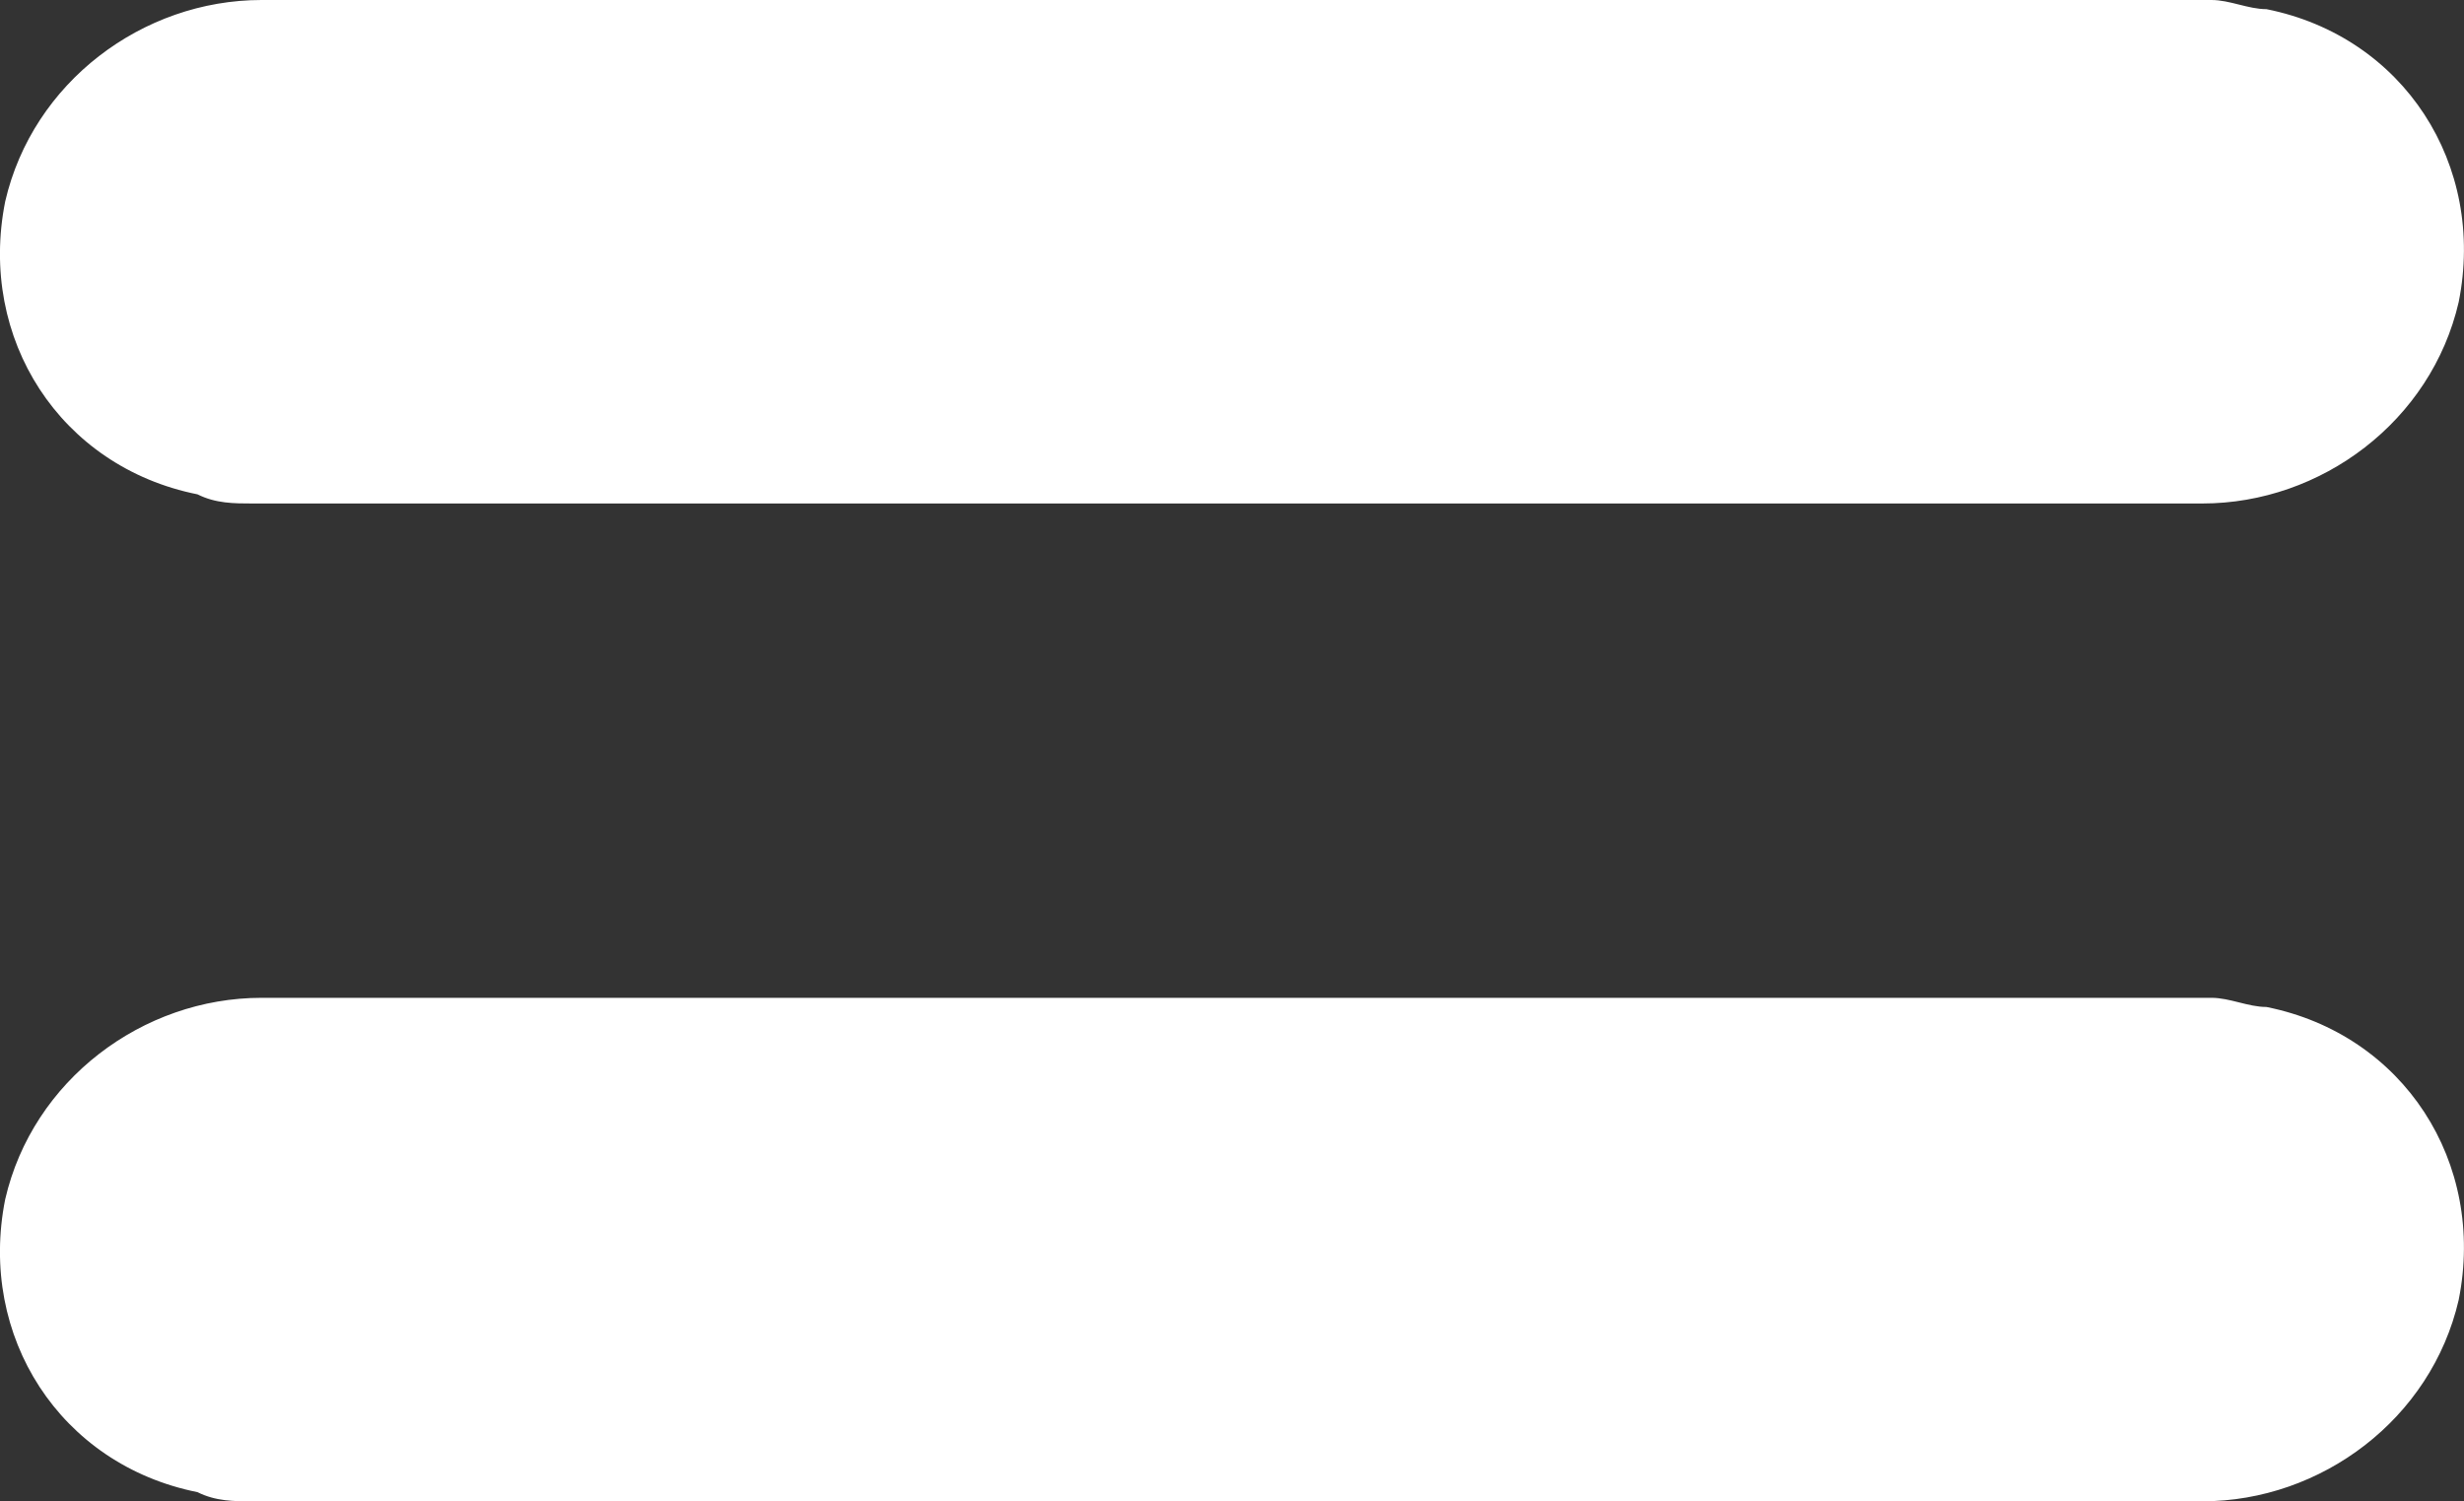 <?xml version="1.0" encoding="UTF-8" standalone="no"?>
<!-- Generator: Adobe Illustrator 25.0.0, SVG Export Plug-In . SVG Version: 6.00 Build 0)  -->

<svg
   xmlns:ns="&amp;ns_sfw;"
   xmlns:dc="http://purl.org/dc/elements/1.1/"
   xmlns:cc="http://creativecommons.org/ns#"
   xmlns:rdf="http://www.w3.org/1999/02/22-rdf-syntax-ns#"
   xmlns:svg="http://www.w3.org/2000/svg"
   xmlns="http://www.w3.org/2000/svg"
   xmlns:sodipodi="http://sodipodi.sourceforge.net/DTD/sodipodi-0.dtd"
   xmlns:inkscape="http://www.inkscape.org/namespaces/inkscape"
   version="1.1"
   id="Calque_1"
   x="0px"
   y="0px"
   viewBox="0 0 26.915 16.4"
   xml:space="preserve"
   inkscape:version="0.91 r13725"
   sodipodi:docname="egalite.svg"
   width="26.915"
   height="16.4"><rect x="0" y="0" width="26.915" height="16.4" fill="#333333" stroke="none"/><defs
   id="defs13" /><sodipodi:namedview
   pagecolor="#ffffff"
   bordercolor="#666666"
   borderopacity="1"
   objecttolerance="10"
   gridtolerance="10"
   guidetolerance="10"
   inkscape:pageopacity="0"
   inkscape:pageshadow="2"
   inkscape:window-width="706"
   inkscape:window-height="480"
   id="namedview11"
   showgrid="false"
   fit-margin-top="0"
   fit-margin-left="0"
   fit-margin-right="0"
   fit-margin-bottom="0"
   inkscape:zoom="4.9064451"
   inkscape:cx="13.341481"
   inkscape:cy="8.4391872"
   inkscape:window-x="0"
   inkscape:window-y="0"
   inkscape:window-maximized="0"
   inkscape:current-layer="Calque_1" />
<style
   type="text/css"
   id="style3">
	.st0{fill:#FFFFFF;}
</style>
<g
   id="Groupe_9079"
   transform="translate(716.057,-106.5)">
	<g
   id="Groupe_9411"
   transform="translate(1,0)">
		<path
   id="Tracé_9789"
   class="st0"
   d="m -714.3,112 21.3,0 c 1.3,0 2.5,-0.9 2.8,-2.2 0.3,-1.5 -0.6,-2.9 -2.1,-3.2 -0.2,0 -0.4,-0.1 -0.6,-0.1 l -21.3,0 c -1.3,0 -2.5,0.9 -2.8,2.2 -0.3,1.5 0.6,2.9 2.1,3.2 0,0 0,0 0,0 0.2,0.1 0.4,0.1 0.6,0.1 l 0,0 z"
   inkscape:connector-curvature="0"
   style="fill:#ffffff" />
		<path
   id="Tracé_9790"
   class="st0"
   d="m -714.3,122.9 21.3,0 c 1.3,0 2.5,-0.9 2.8,-2.2 0.3,-1.5 -0.6,-2.9 -2.1,-3.2 -0.2,0 -0.4,-0.1 -0.6,-0.1 l -21.3,0 c -1.3,0 -2.5,0.9 -2.8,2.2 -0.3,1.5 0.6,2.9 2.1,3.2 0,0 0,0 0,0 0.2,0.1 0.4,0.1 0.6,0.1 l 0,0 z"
   inkscape:connector-curvature="0"
   style="fill:#ffffff" />
	</g>
</g>
</svg>